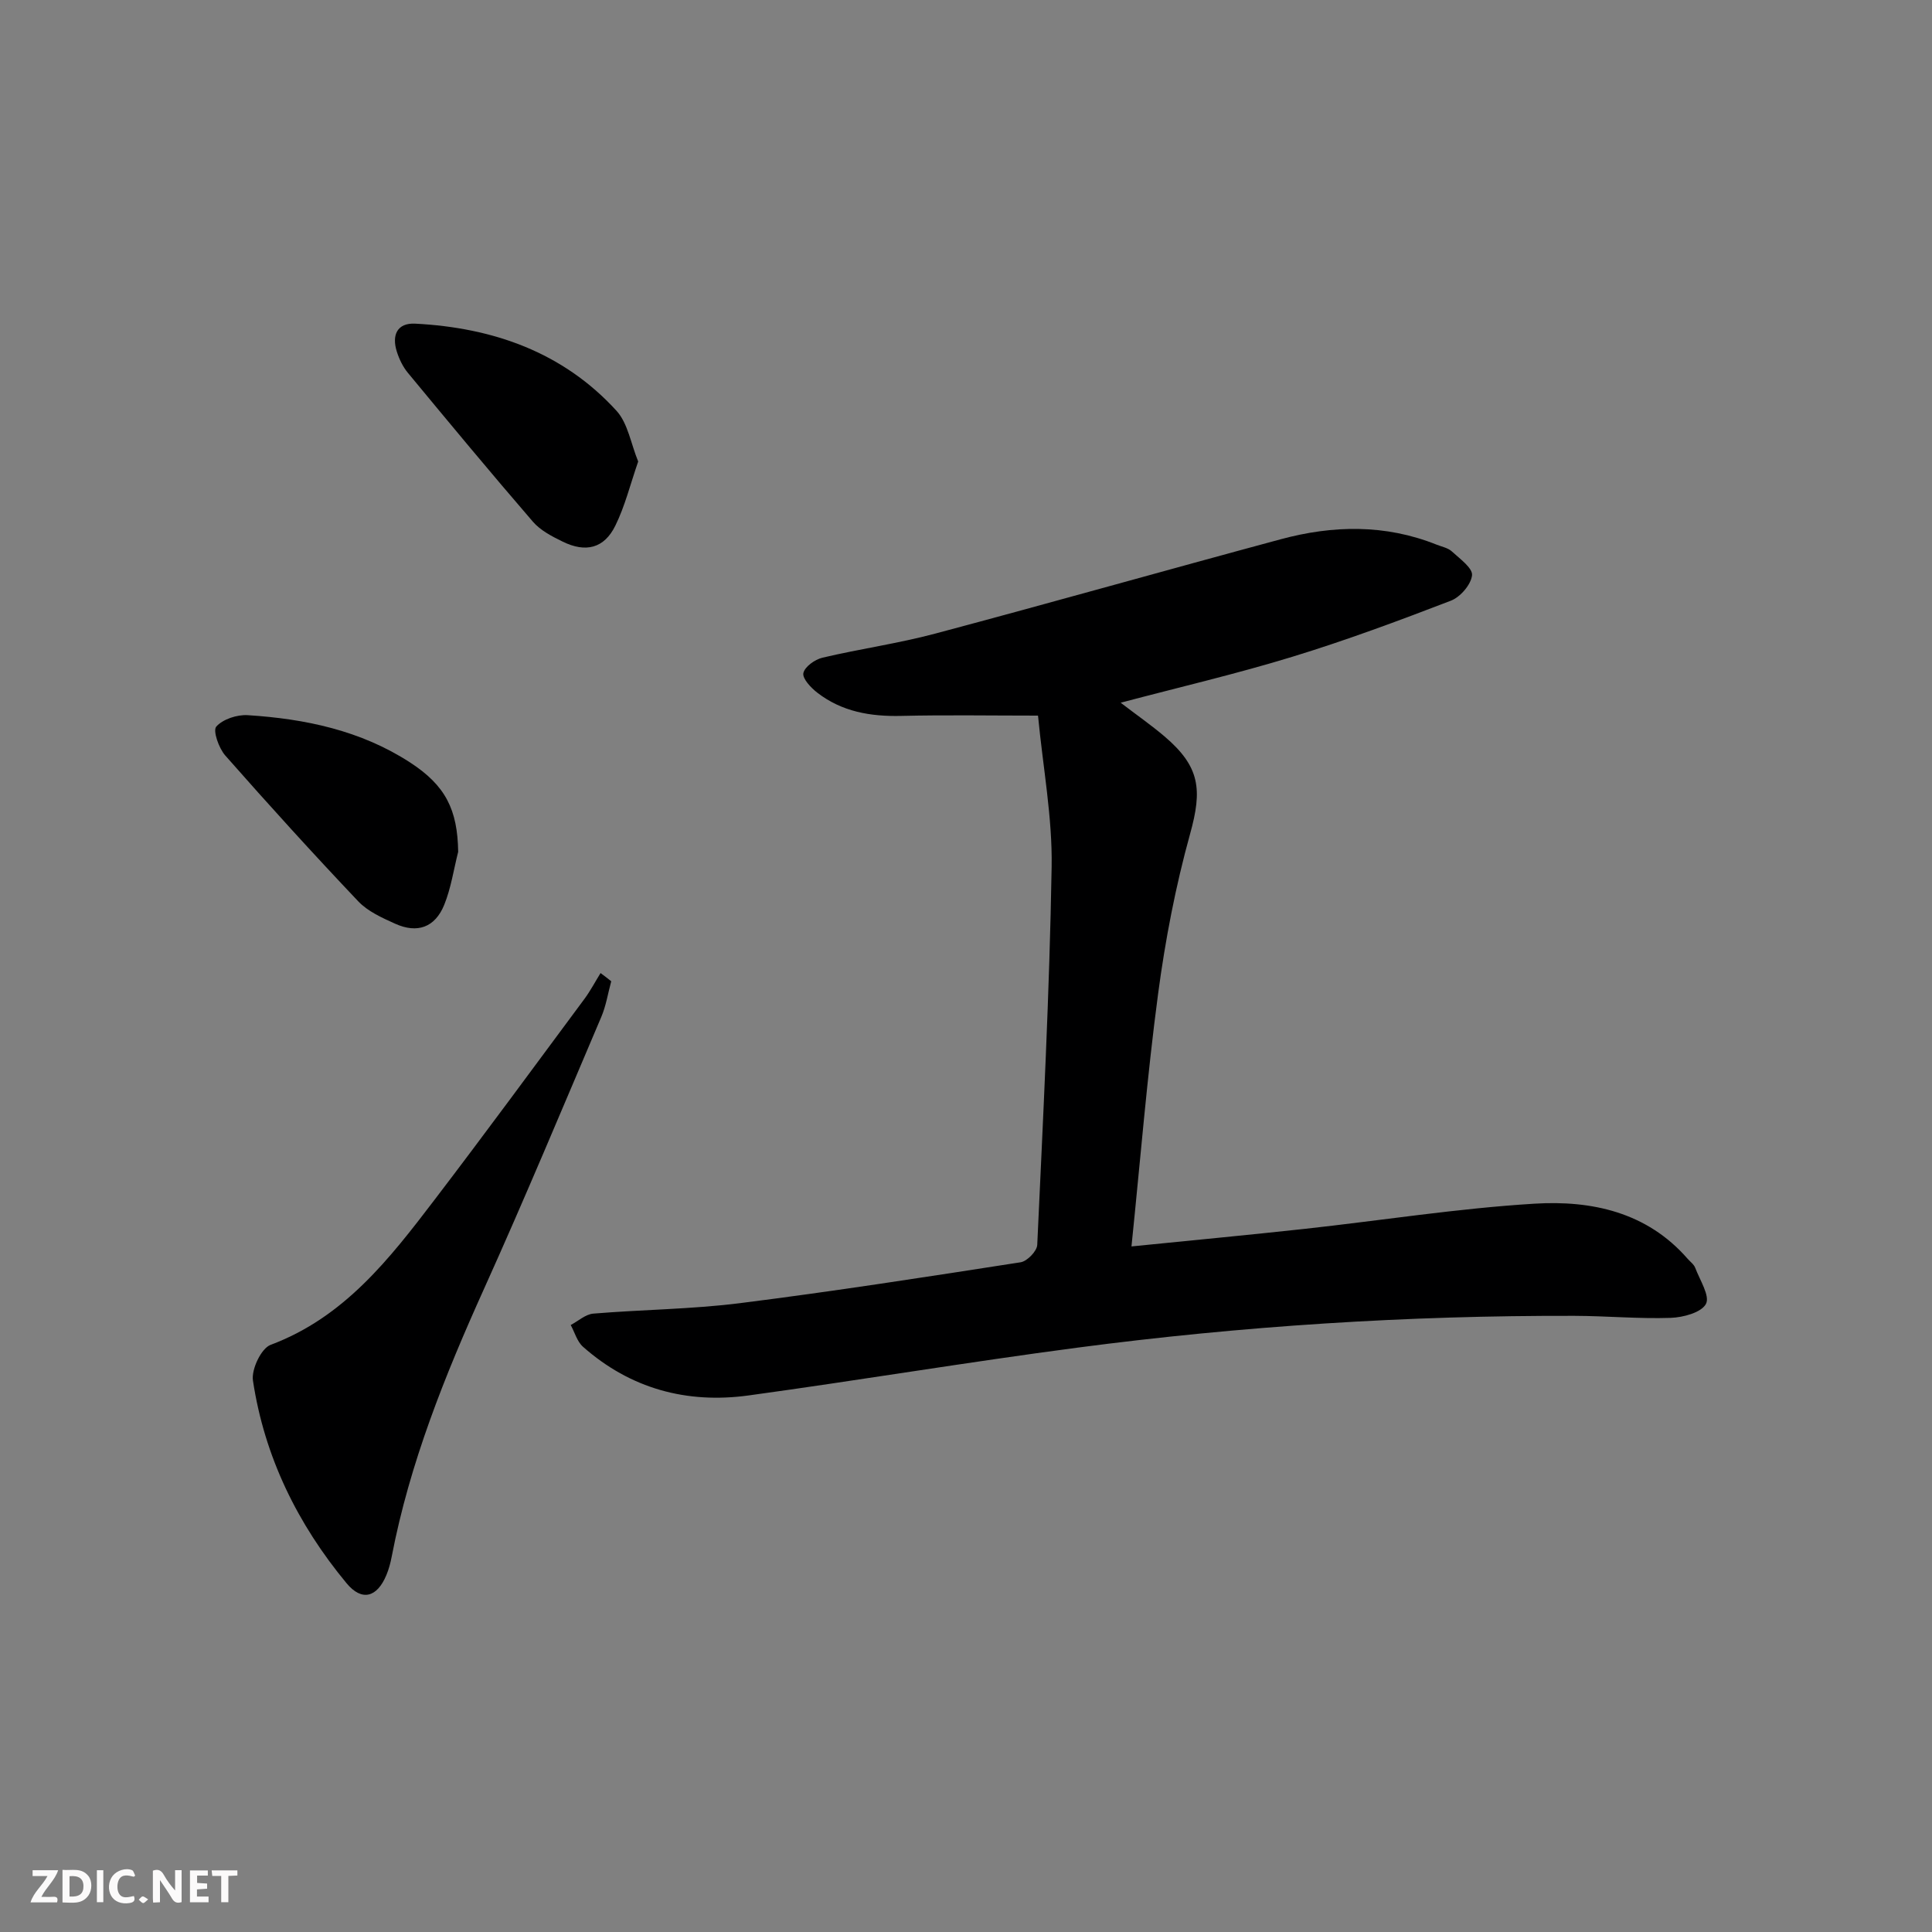 <svg enable-background="new 0 0 400 400" viewBox="0 0 400 400" xmlns="http://www.w3.org/2000/svg"><rect x="0" y="0" width="400" height="400" fill="#808080" stroke="none"/><g fill="#fbfafa"><path d="m37.59 393.81c-.92.31-1.52.05-2-.78-.7-1.2-1.52-2.34-2.47-3.78v4.59c-.55.03-.95.05-1.41.07-.03-.37-.06-.64-.06-.91 0-1.91 0-3.81 0-5.7 1.13-.41 1.77-.03 2.29.91.62 1.11 1.38 2.14 2.31 3.19v-4.2h1.35v6.61z"/><path d="m12.94 393.88v-6.75c1.9.19 3.93-.54 5.37 1.29.8 1.01.78 2.88.03 3.97-1.37 1.97-3.4 1.51-5.4 1.49m1.45-1.22c2.04.12 2.92-.58 2.89-2.21-.03-1.51-.98-2.19-2.89-2z"/><path d="m11.81 393.87h-5.49c.68-2.18 2.47-3.48 3.51-5.45h-3.08v-1.21h5.29c-.71 2.13-2.44 3.48-3.47 5.51.86 0 1.63.04 2.39-.01.79-.05 1.14.21.85 1.16"/><path d="m39.33 393.86v-6.61h3.7v1.07h-2.22v1.52c.68.04 1.34.09 2.07.13v1.07c-.72.05-1.38.09-2.1.14v1.48h2.4v1.19h-3.85z"/><path d="m27.71 388.56c-1.15-.3-2.46-.61-3.1.64-.37.73-.41 1.93-.06 2.67.63 1.35 1.99.93 3.17.68.35.94-.01 1.32-.93 1.46-1.62.25-3.05-.27-3.76-1.48-.73-1.25-.6-3.03.31-4.17.88-1.11 2.71-1.7 4-1.16.32.13.44.74.65 1.12-.1.08-.19.16-.28.24"/><path d="m49.15 387.24v1.07c-.59.02-1.17.05-1.87.08v5.44h-1.48v-5.44h-1.85c-.05-.4-.08-.73-.13-1.15z"/><path d="m20.06 387.21h1.33v6.62h-1.33z"/><path d="m30.68 393.25c-.49.38-.8.79-1.05.76-.32-.05-.6-.45-.9-.7.26-.24.51-.64.8-.67.29-.04.62.3 1.15.61"/></g><path d="m234.26 258.06c12.78-1.29 24.35-2.38 35.89-3.64 15.85-1.74 31.65-4.24 47.54-5.21 11.79-.72 23.26 1.71 31.7 11.39.55.63 1.32 1.17 1.59 1.9.95 2.52 3.09 5.82 2.22 7.46-.96 1.8-4.73 2.8-7.31 2.89-6.63.22-13.29-.4-19.94-.42-34.47-.09-68.81 2.1-102.98 6.6-22.7 2.99-45.29 6.77-67.97 9.88-12.81 1.76-24.48-1.39-34.3-10.08-1.22-1.08-1.71-2.98-2.54-4.5 1.56-.82 3.07-2.23 4.68-2.36 10.1-.84 20.28-.9 30.32-2.16 19.43-2.45 38.8-5.46 58.15-8.47 1.35-.21 3.38-2.3 3.44-3.6 1.2-26.08 2.54-52.16 2.98-78.26.17-10.22-1.78-20.47-2.82-31.32-9.76 0-19.04-.16-28.31.06-6.36.15-12.29-.86-17.39-4.81-1.32-1.02-3.11-2.92-2.88-4.05.27-1.31 2.38-2.82 3.94-3.19 7.75-1.83 15.68-2.94 23.36-4.99 23.88-6.36 47.66-13.1 71.52-19.53 10.81-2.92 21.65-3.14 32.27 1.11 1.07.43 2.35.66 3.16 1.4 1.64 1.51 4.34 3.44 4.19 4.94-.2 1.93-2.43 4.52-4.39 5.27-10.82 4.16-21.71 8.21-32.79 11.6-11.52 3.53-23.29 6.27-35.57 9.52 3.33 2.55 6.3 4.62 9.05 6.95 7.41 6.3 7.88 11.03 5.32 20.23-3 10.82-5.14 21.96-6.62 33.1-2.28 17.11-3.66 34.31-5.51 52.29z" fill="#000001"/><path d="m126.55 203.16c-.68 2.48-1.07 5.07-2.07 7.41-8 18.79-15.86 37.64-24.26 56.25-8.09 17.92-15.39 36.05-19.12 55.45-.25 1.3-.59 2.6-1.1 3.82-1.92 4.63-5.07 5.54-8.25 1.7-10.14-12.23-17-26.18-19.38-41.96-.35-2.32 1.71-6.66 3.65-7.39 15.25-5.7 24.62-17.81 33.92-30 10.5-13.76 20.74-27.71 31.05-41.61 1.25-1.69 2.24-3.58 3.35-5.37.75.55 1.48 1.12 2.21 1.7z" fill="#000001"/><path d="m132.13 95.55c-1.63 4.7-2.73 9.22-4.74 13.3-2.3 4.68-6.12 5.64-10.91 3.28-2.21-1.08-4.59-2.31-6.15-4.12-8.77-10.16-17.35-20.5-25.9-30.84-1.03-1.25-1.79-2.84-2.28-4.4-1.05-3.34.02-5.95 3.81-5.76 16.11.83 30.6 5.89 41.7 18.06 2.34 2.59 2.95 6.77 4.47 10.48z" fill="#000001"/><path d="m94.86 176.36c-.93 3.67-1.48 7.5-2.89 10.98-1.91 4.69-5.58 5.98-10.17 3.9-2.7-1.22-5.65-2.54-7.63-4.63-9.37-9.88-18.53-19.97-27.53-30.19-1.34-1.52-2.61-5.16-1.86-5.99 1.37-1.54 4.31-2.5 6.51-2.36 11.88.75 23.39 3.16 33.58 9.77 7.38 4.79 9.86 9.77 9.99 18.52z" fill="#000001"/></svg>
